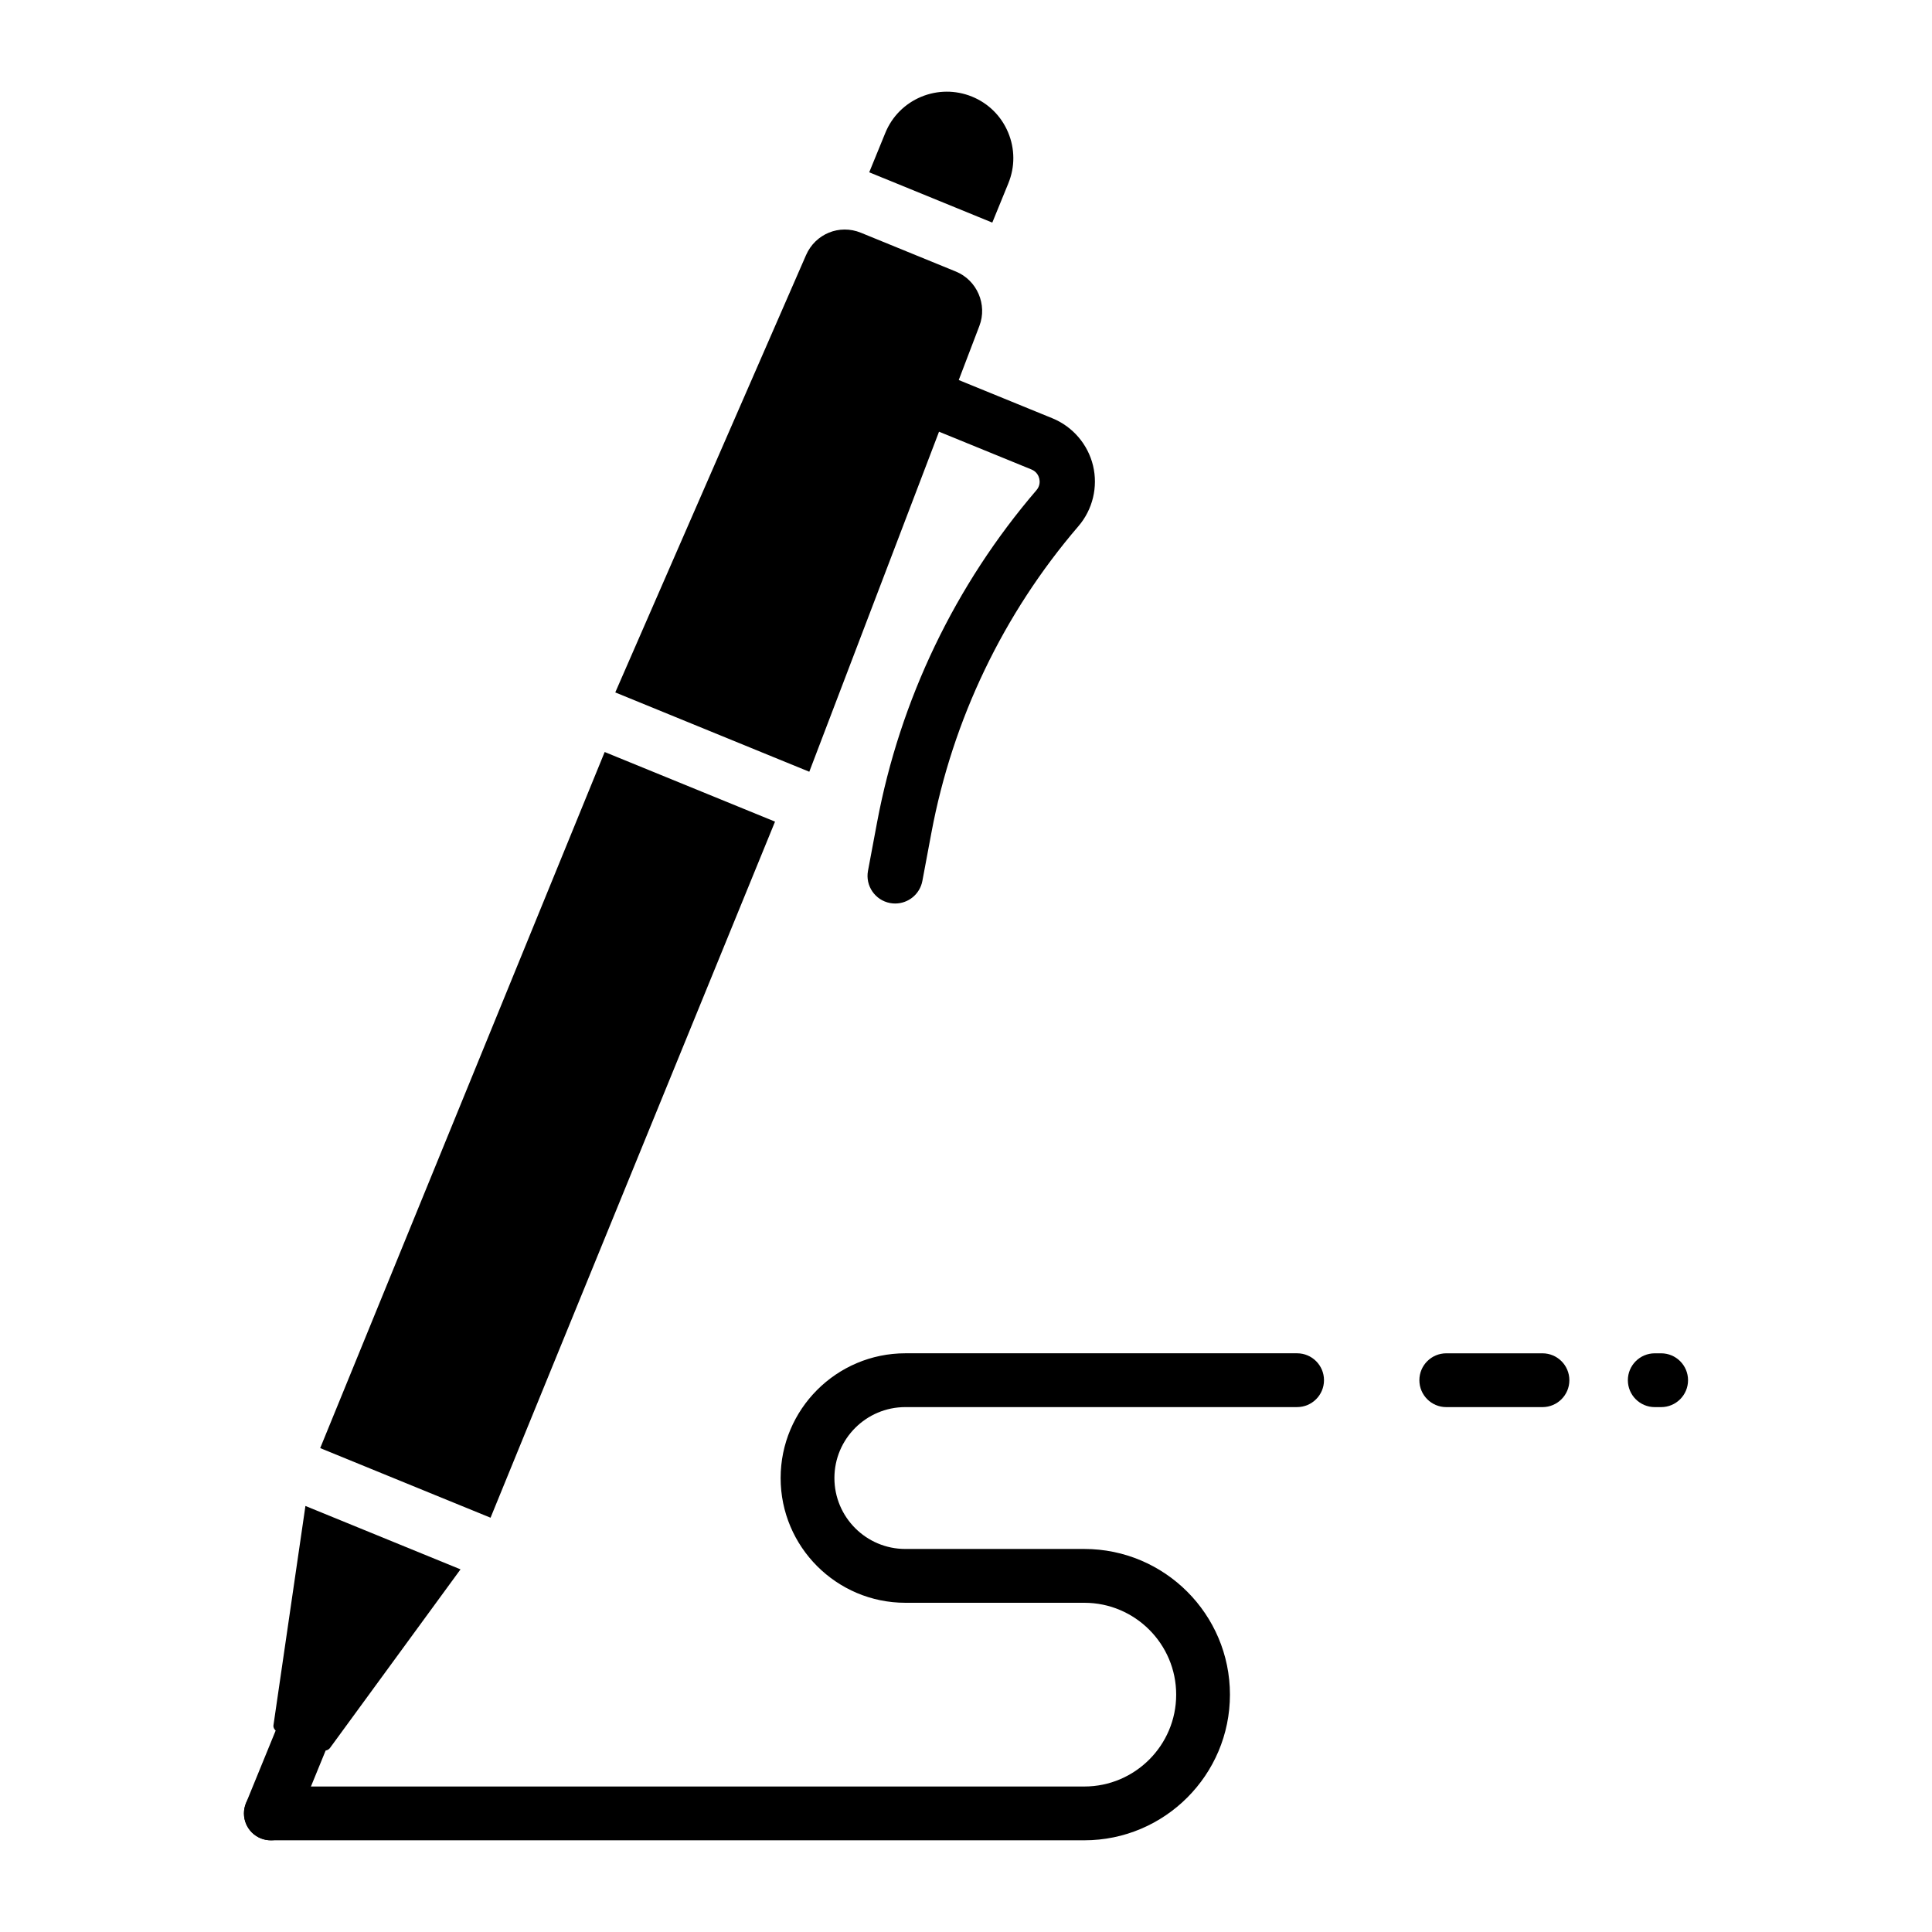 <?xml version="1.0" encoding="UTF-8"?>
<!-- Uploaded to: SVG Repo, www.svgrepo.com, Generator: SVG Repo Mixer Tools -->
<svg fill="#000000" width="800px" height="800px" version="1.1" viewBox="144 144 512 512" xmlns="http://www.w3.org/2000/svg">
 <g>
  <path d="m378.61 179.24c1.773-4.356 5.152-7.754 9.488-9.578 4.344-1.805 9.141-1.824 13.484-0.062 4.356 1.773 7.762 5.152 9.578 9.488 1.824 4.344 1.848 9.129 0.062 13.484v0.012l-4.254 10.406-3.738-1.527-0.008-0.004-25.125-10.273c-0.027-0.012-0.059-0.016-0.086-0.027l-3.66-1.496zm-104.61 366.97-14.598-5.961-30.547-12.488 75.391-184.47 45.145 18.449zm-42.566 61.039c-0.469 0.602-1.285 0.836-1.98 0.52l-11.926-4.875c-0.715-0.297-1.141-1.031-1.062-1.652l8.477-58.148 41.102 16.801zm172.11-376.87-45.074 118.14-9.793-4-41.625-17.02 50.555-115.89c2.461-5.644 8.852-8.258 14.531-5.934l25.188 10.293c5.59 2.297 8.387 8.754 6.219 14.406z"/>
  <path d="m381.24 383.44c-0.449 0-0.906-0.039-1.363-0.125-3.969-0.746-6.594-4.578-5.848-8.547l2.394-12.773c6.086-32.523 20.691-62.977 42.246-88.086 1.012-1.184 0.906-2.434 0.746-3.082-0.152-0.648-0.629-1.82-2.07-2.414l-27.926-11.41c-3.75-1.527-5.543-5.809-4.016-9.551 1.535-3.758 5.809-5.551 9.551-4.016l27.934 11.41c5.391 2.203 9.418 6.898 10.781 12.555 1.355 5.648-0.094 11.648-3.883 16.055-19.871 23.145-33.344 51.242-38.953 81.227l-2.394 12.773c-0.664 3.531-3.746 5.984-7.199 5.984z"/>
  <path d="m215.78 631.7c-0.902 0-1.82-0.168-2.703-0.527-3.641-1.496-5.383-5.652-3.898-9.301l10.844-26.512c1.496-3.648 5.664-5.383 9.301-3.898 3.641 1.496 5.383 5.652 3.898 9.301l-10.844 26.512c-1.129 2.754-3.793 4.426-6.598 4.426z"/>
  <path d="m431.36 631.7h-215.58c-3.938 0-7.129-3.195-7.129-7.129 0-3.938 3.195-7.129 7.129-7.129h215.58c13.422 0 24.34-10.926 24.34-24.348s-10.918-24.34-24.34-24.34h-47.426c-18.23 0-33.059-14.824-33.059-33.059 0-18.23 14.824-33.059 33.059-33.059h103.81c3.938 0 7.129 3.195 7.129 7.129 0 3.938-3.195 7.129-7.129 7.129l-103.82 0.004c-10.371 0-18.797 8.43-18.797 18.797 0 10.371 8.43 18.797 18.797 18.797h47.426c21.285 0 38.598 17.312 38.598 38.598 0.004 21.289-17.309 38.609-38.598 38.609z"/>
  <path d="m552.77 516.9h-25.492c-3.938 0-7.129-3.195-7.129-7.129 0-3.938 3.195-7.129 7.129-7.129h25.492c3.938 0 7.129 3.195 7.129 7.129 0 3.934-3.191 7.129-7.129 7.129z"/>
  <path d="m584.22 516.9h-1.691c-3.938 0-7.129-3.195-7.129-7.129 0-3.938 3.195-7.129 7.129-7.129h1.691c3.938 0 7.129 3.195 7.129 7.129 0 3.934-3.195 7.129-7.129 7.129z"/>
 </g>
</svg>